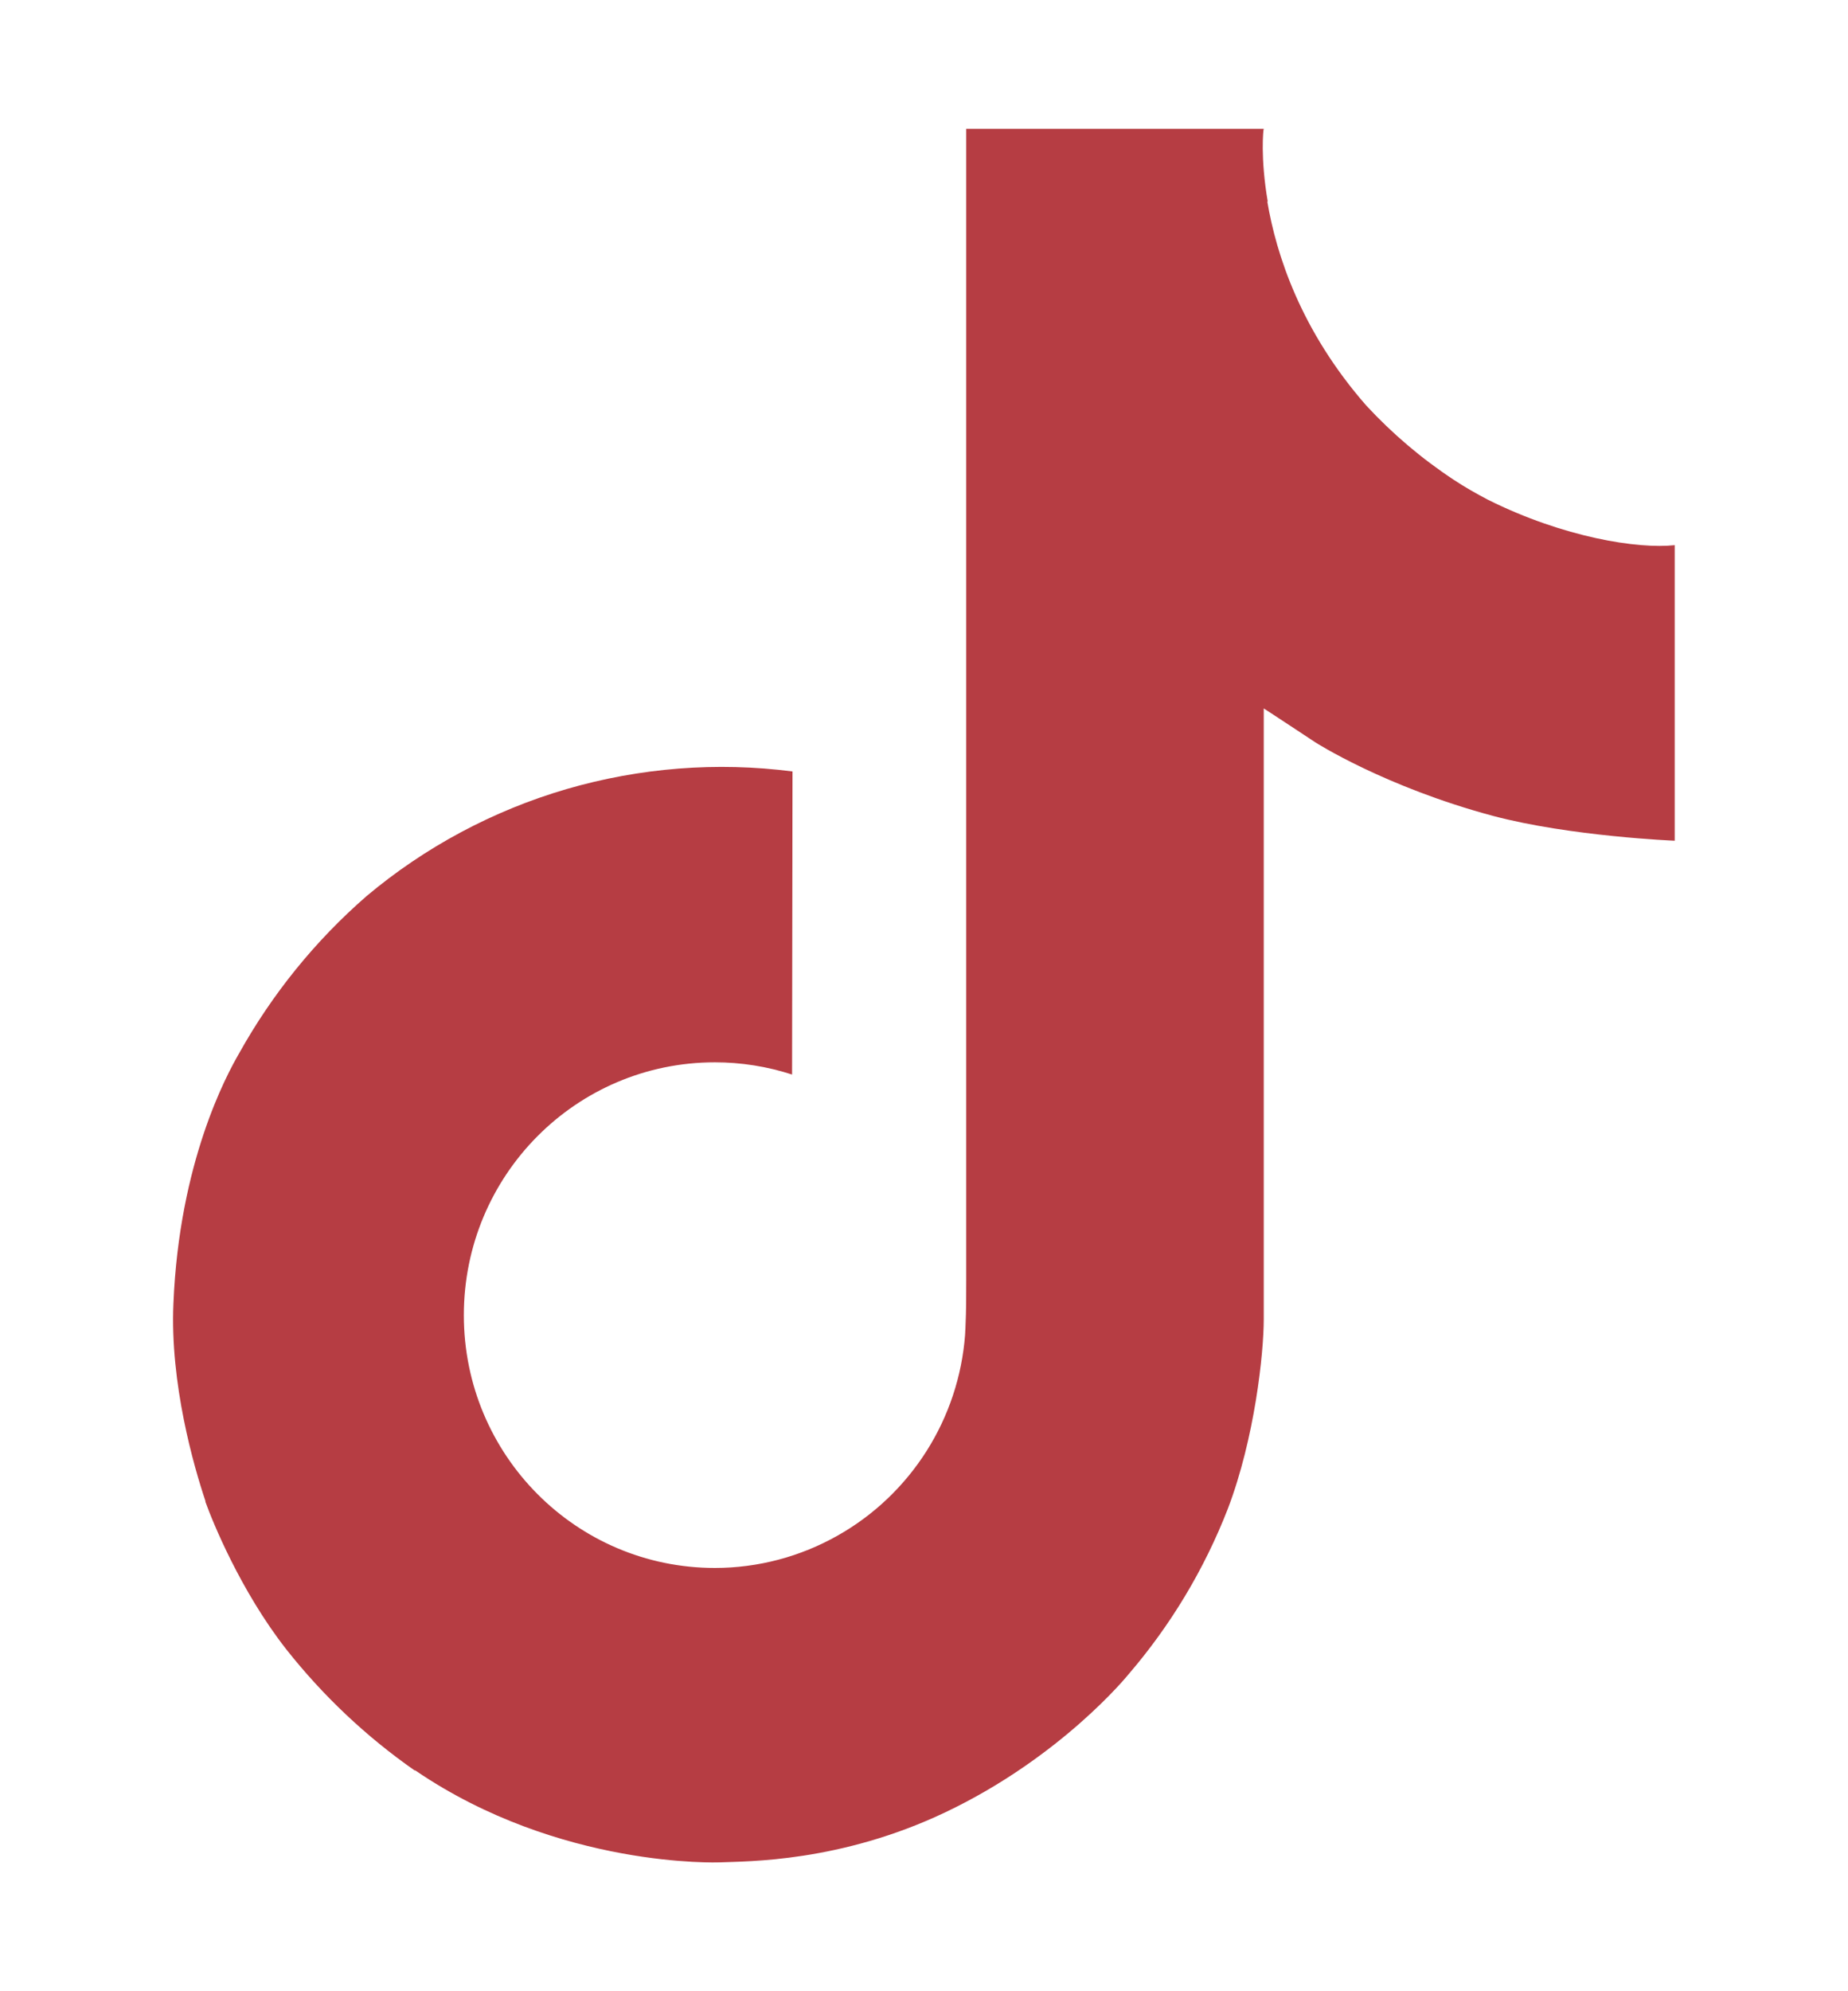 <svg width="13" height="14" viewBox="0 0 13 14" fill="none" xmlns="http://www.w3.org/2000/svg">
<g clip-path="url(#clip0_1074_17137)">
<path d="M10.466 3.513C10.384 3.47 10.303 3.424 10.226 3.373C10 3.224 9.793 3.048 9.61 2.85C9.15 2.324 8.978 1.79 8.915 1.417H8.918C8.865 1.107 8.887 0.906 8.89 0.906H6.797V9C6.797 9.109 6.797 9.216 6.792 9.322C6.792 9.336 6.791 9.348 6.79 9.362C6.79 9.368 6.79 9.374 6.789 9.38V9.385C6.767 9.675 6.674 9.956 6.518 10.202C6.362 10.448 6.148 10.652 5.895 10.795C5.631 10.945 5.332 11.024 5.029 11.024C4.053 11.024 3.263 10.229 3.263 9.247C3.263 8.264 4.053 7.469 5.029 7.469C5.213 7.469 5.397 7.498 5.572 7.555L5.575 5.424C5.042 5.355 4.501 5.398 3.985 5.548C3.469 5.699 2.99 5.955 2.579 6.3C2.218 6.614 1.915 6.988 1.682 7.406C1.594 7.558 1.261 8.17 1.22 9.164C1.195 9.728 1.364 10.312 1.445 10.553V10.559C1.496 10.701 1.693 11.186 2.013 11.595C2.272 11.923 2.577 12.211 2.92 12.45V12.445L2.925 12.45C3.938 13.139 5.062 13.094 5.062 13.094C5.256 13.086 5.908 13.094 6.648 12.743C7.468 12.354 7.936 11.775 7.936 11.775C8.234 11.429 8.471 11.035 8.637 10.609C8.827 10.111 8.89 9.514 8.89 9.275V4.981C8.915 4.996 9.254 5.22 9.254 5.22C9.254 5.22 9.741 5.532 10.501 5.736C11.046 5.881 11.781 5.911 11.781 5.911V3.833C11.524 3.861 11.001 3.78 10.466 3.513Z" fill="#B63D43"/>
</g>
<defs>
<clipPath id="clip0_1074_17137">
<rect width="13" height="13" fill="white" transform="translate(0 0.5)"/>
</clipPath>
</defs>
</svg>
